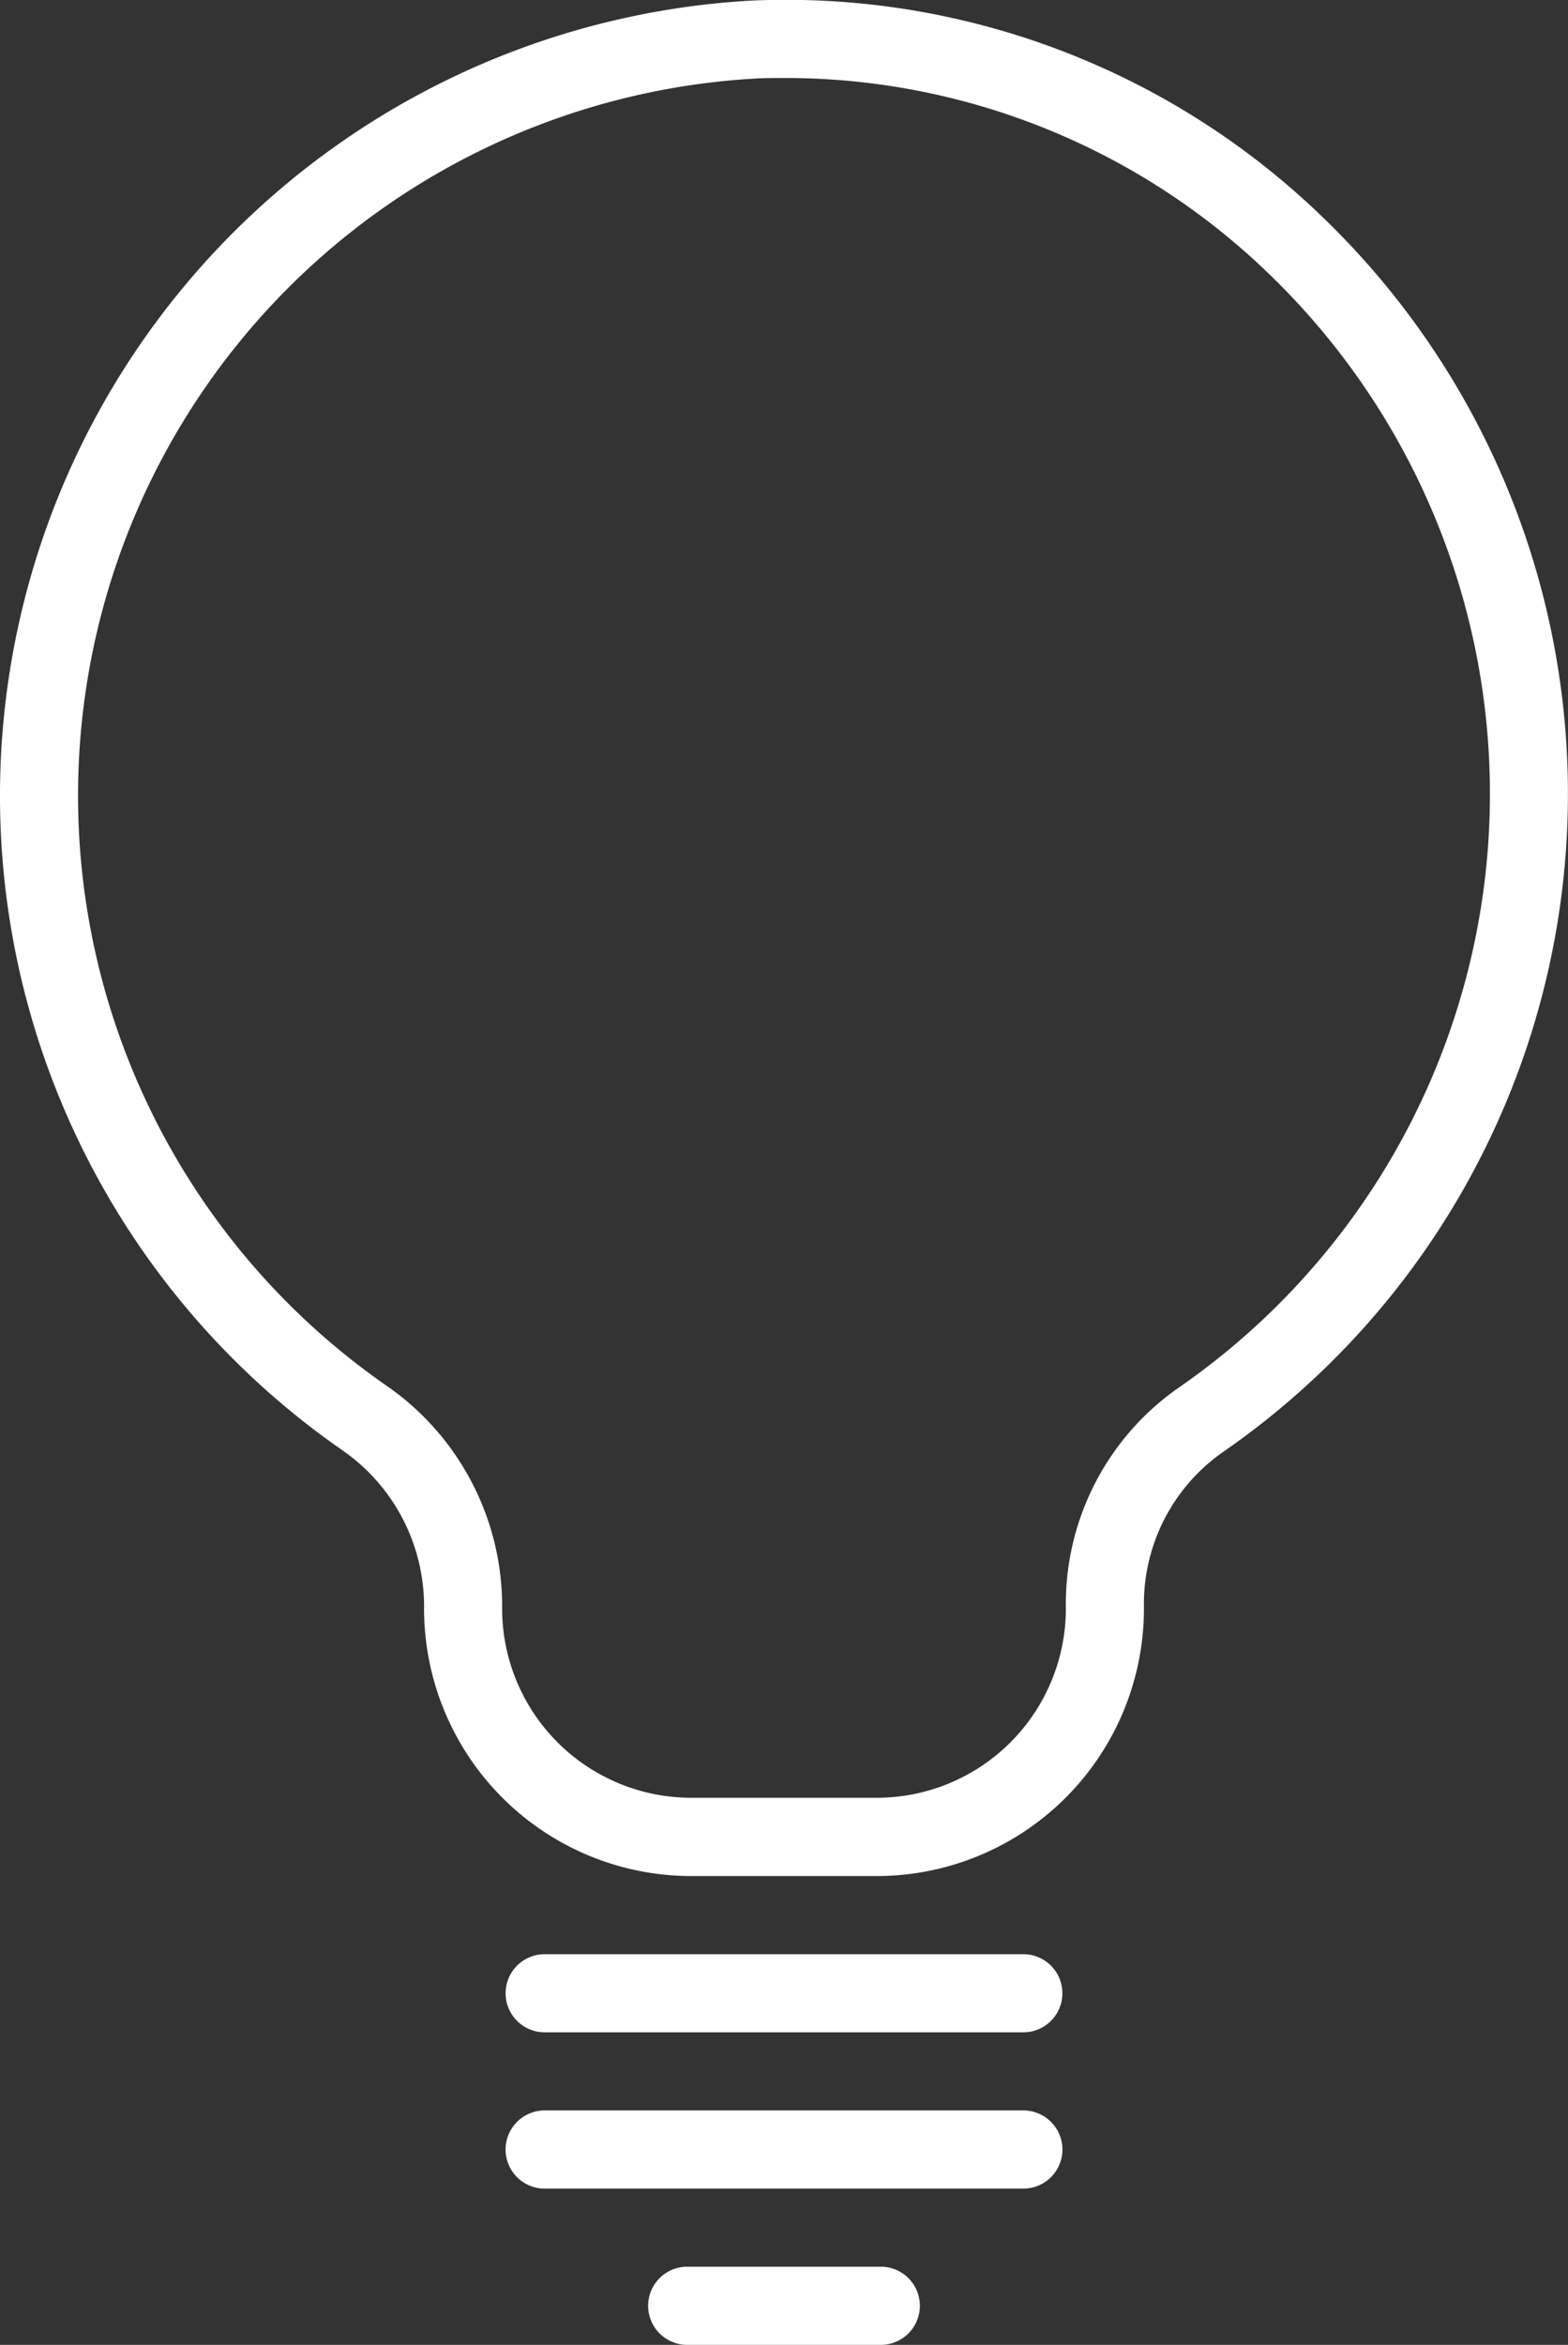 <svg xmlns="http://www.w3.org/2000/svg" width="28.519" height="42.628" viewBox="0 0 28.519 42.628"><rect x="0" y="0" width="28.519" height="42.628" fill="#333333" stroke="none"/><g transform="translate(-553.823 -583.782)"><path d="M569.8,617.887h-3.438A4.862,4.862,0,0,1,561.536,613a3.451,3.451,0,0,0-1.478-2.848,14.479,14.479,0,0,1,7.428-26.359,14.037,14.037,0,0,1,10.4,3.943,14.547,14.547,0,0,1-1.839,22.456A3.37,3.37,0,0,0,574.629,613,4.862,4.862,0,0,1,569.8,617.887ZM568.086,585.2c-.179,0-.36,0-.541.011a13.058,13.058,0,0,0-6.679,23.771,4.874,4.874,0,0,1,2.09,4.015,3.441,3.441,0,0,0,3.407,3.467H569.8A3.441,3.441,0,0,0,573.209,613a4.79,4.79,0,0,1,2.037-3.981,13.124,13.124,0,0,0,1.657-20.258A12.644,12.644,0,0,0,568.086,585.2Z" fill="#fff"/><path d="M572.436,620.728h-8.707a.71.71,0,1,1,0-1.42h8.707a.71.71,0,0,1,0,1.42Z" fill="#fff"/><path d="M572.436,623.569h-8.707a.71.71,0,1,1,0-1.421h8.707a.71.71,0,0,1,0,1.421Z" fill="#fff"/><path d="M569.843,626.41h-3.521a.71.71,0,0,1,0-1.421h3.521a.71.71,0,0,1,0,1.421Z" fill="#fff"/></g></svg>